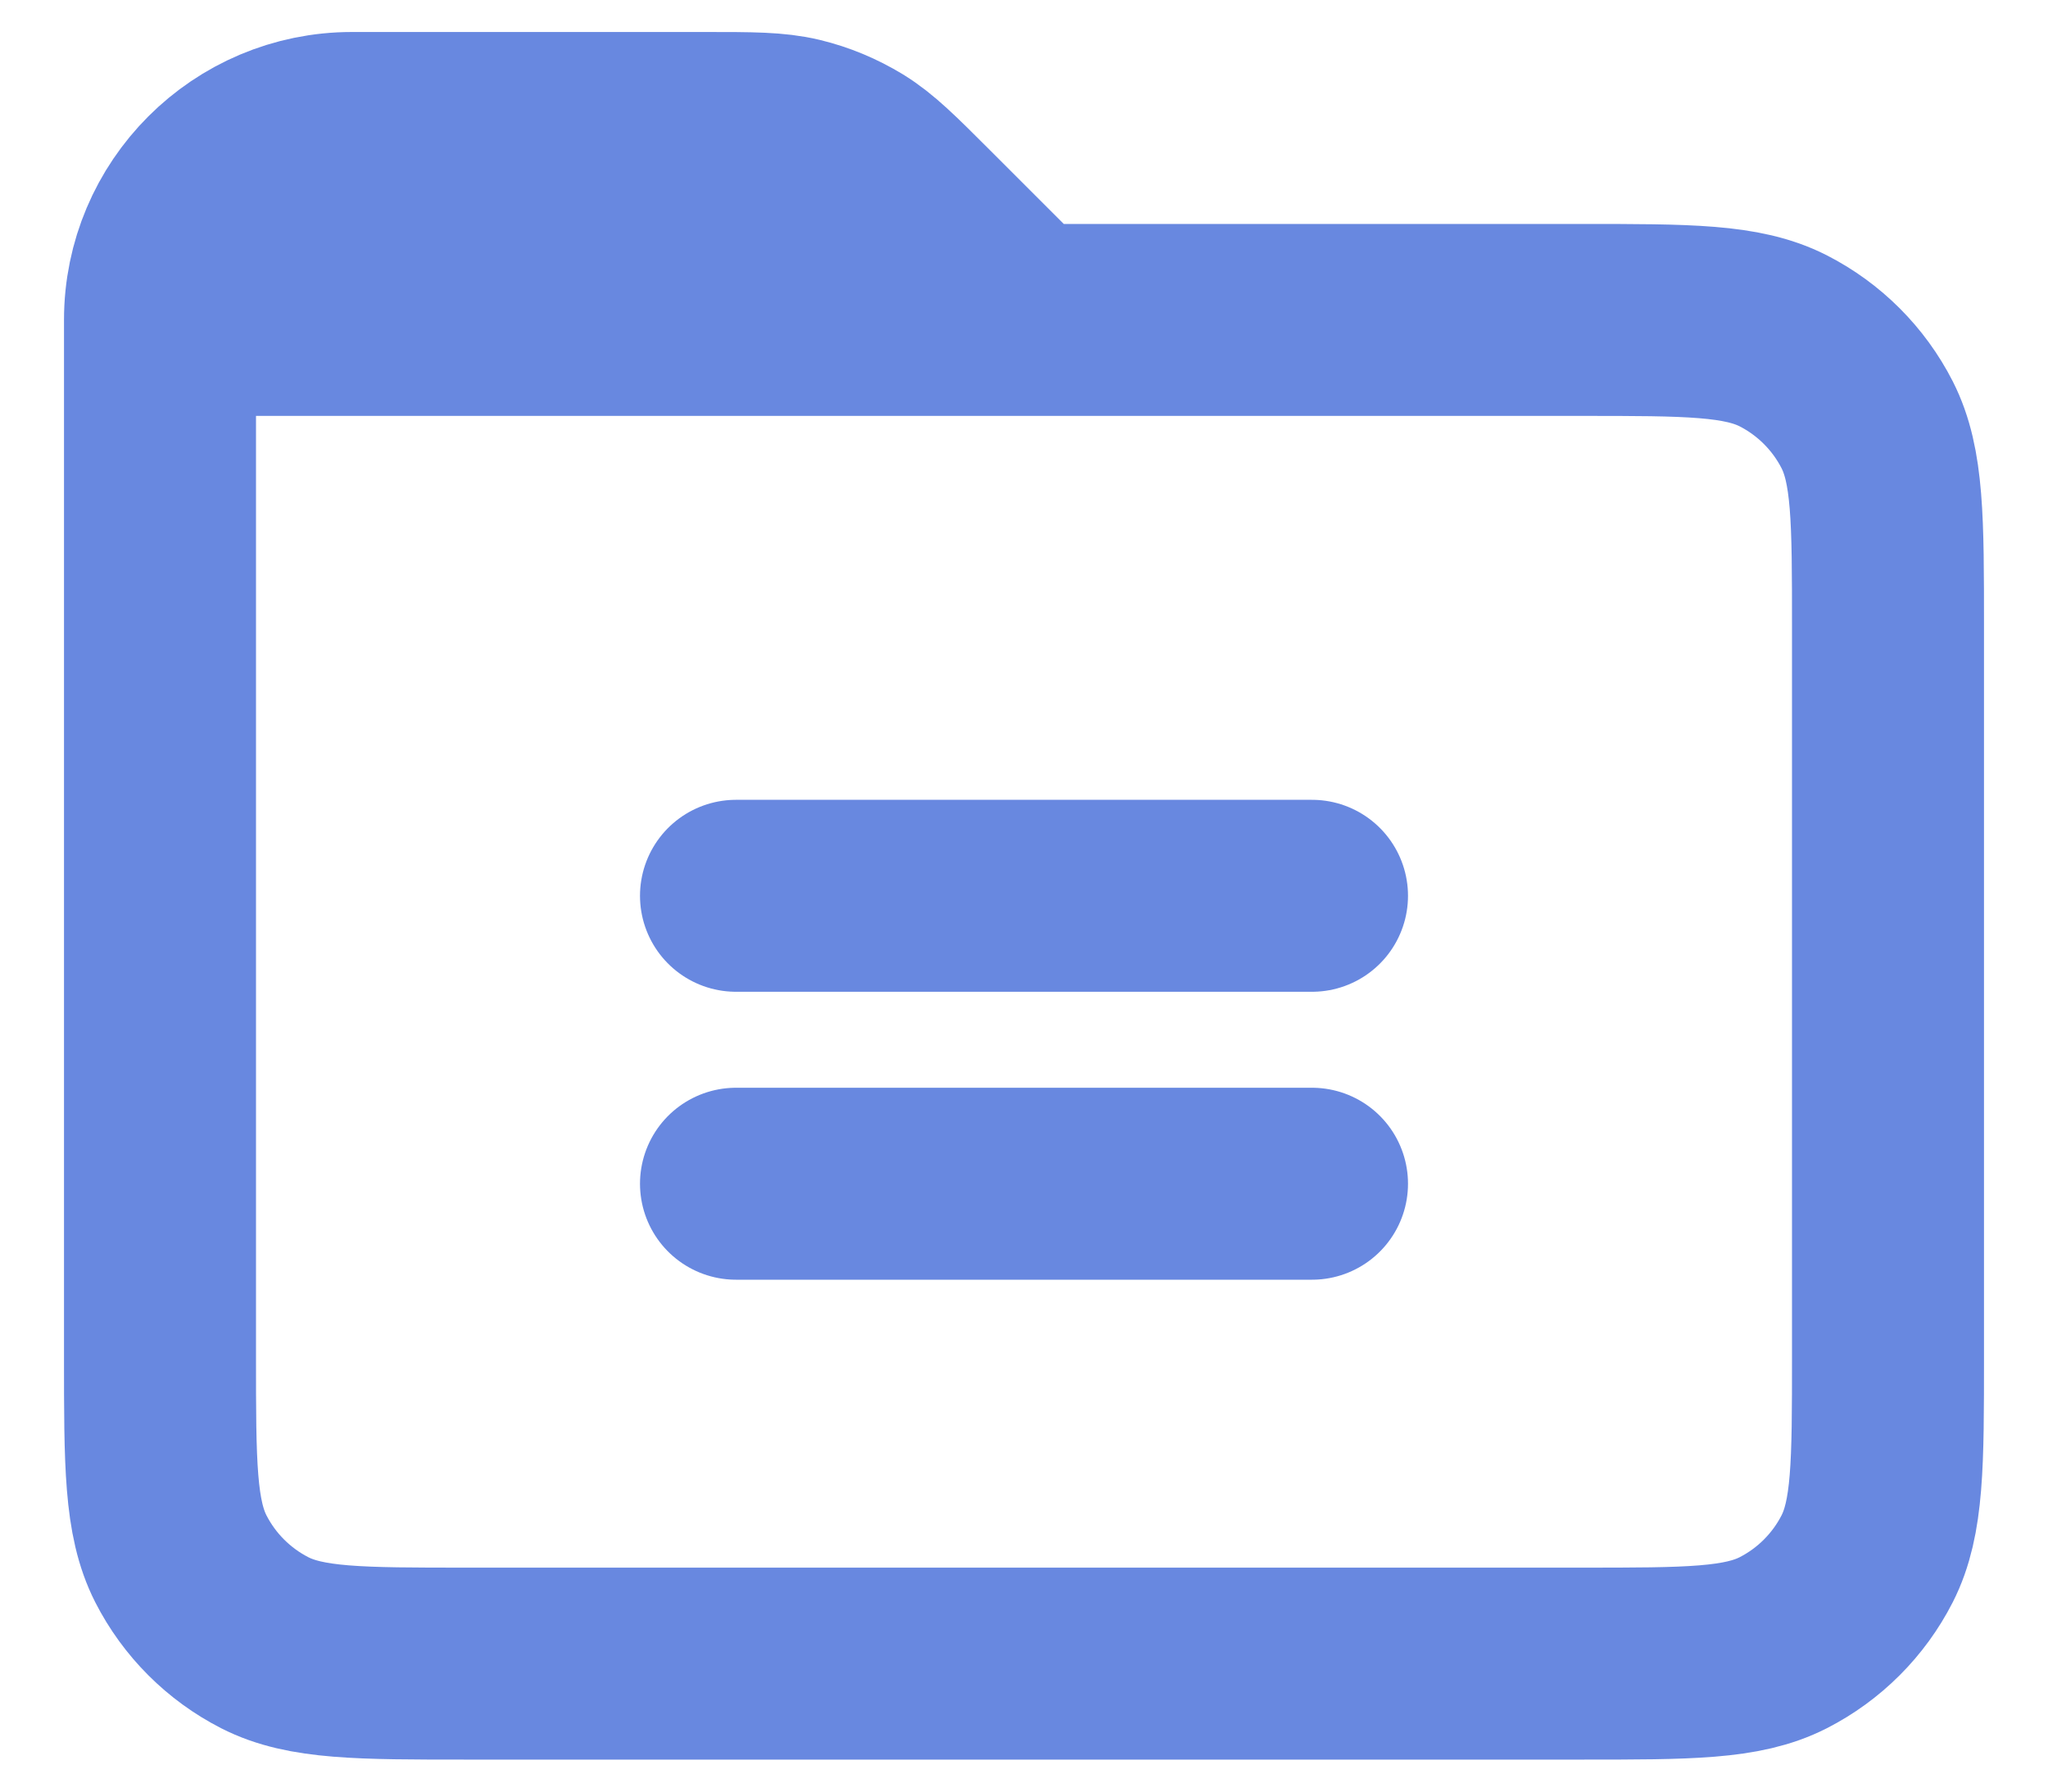 <svg width="16" height="14" viewBox="0 0 16 14" fill="none" xmlns="http://www.w3.org/2000/svg">
<path d="M5.75 9.25H10.25M5.75 7H10.25M1.25 2.5V10.6C1.25 11.44 1.25 11.86 1.413 12.181C1.557 12.463 1.787 12.693 2.069 12.837C2.389 13 2.809 13 3.648 13H12.353C13.191 13 13.611 13 13.931 12.837C14.213 12.693 14.443 12.463 14.587 12.181C14.75 11.86 14.75 11.44 14.75 10.6L14.75 4.9C14.75 4.06 14.75 3.64 14.587 3.319C14.443 3.037 14.213 2.807 13.931 2.663C13.61 2.5 13.19 2.5 12.35 2.5H8M1.25 2.5H8M1.25 2.5C1.25 1.672 1.922 1 2.75 1H5.506C5.873 1 6.057 1 6.229 1.041C6.383 1.078 6.528 1.139 6.663 1.221C6.814 1.314 6.944 1.444 7.203 1.703L8 2.5" stroke="#6888E0" stroke-width="1.5" stroke-linecap="round" stroke-linejoin="round"/>
</svg>

